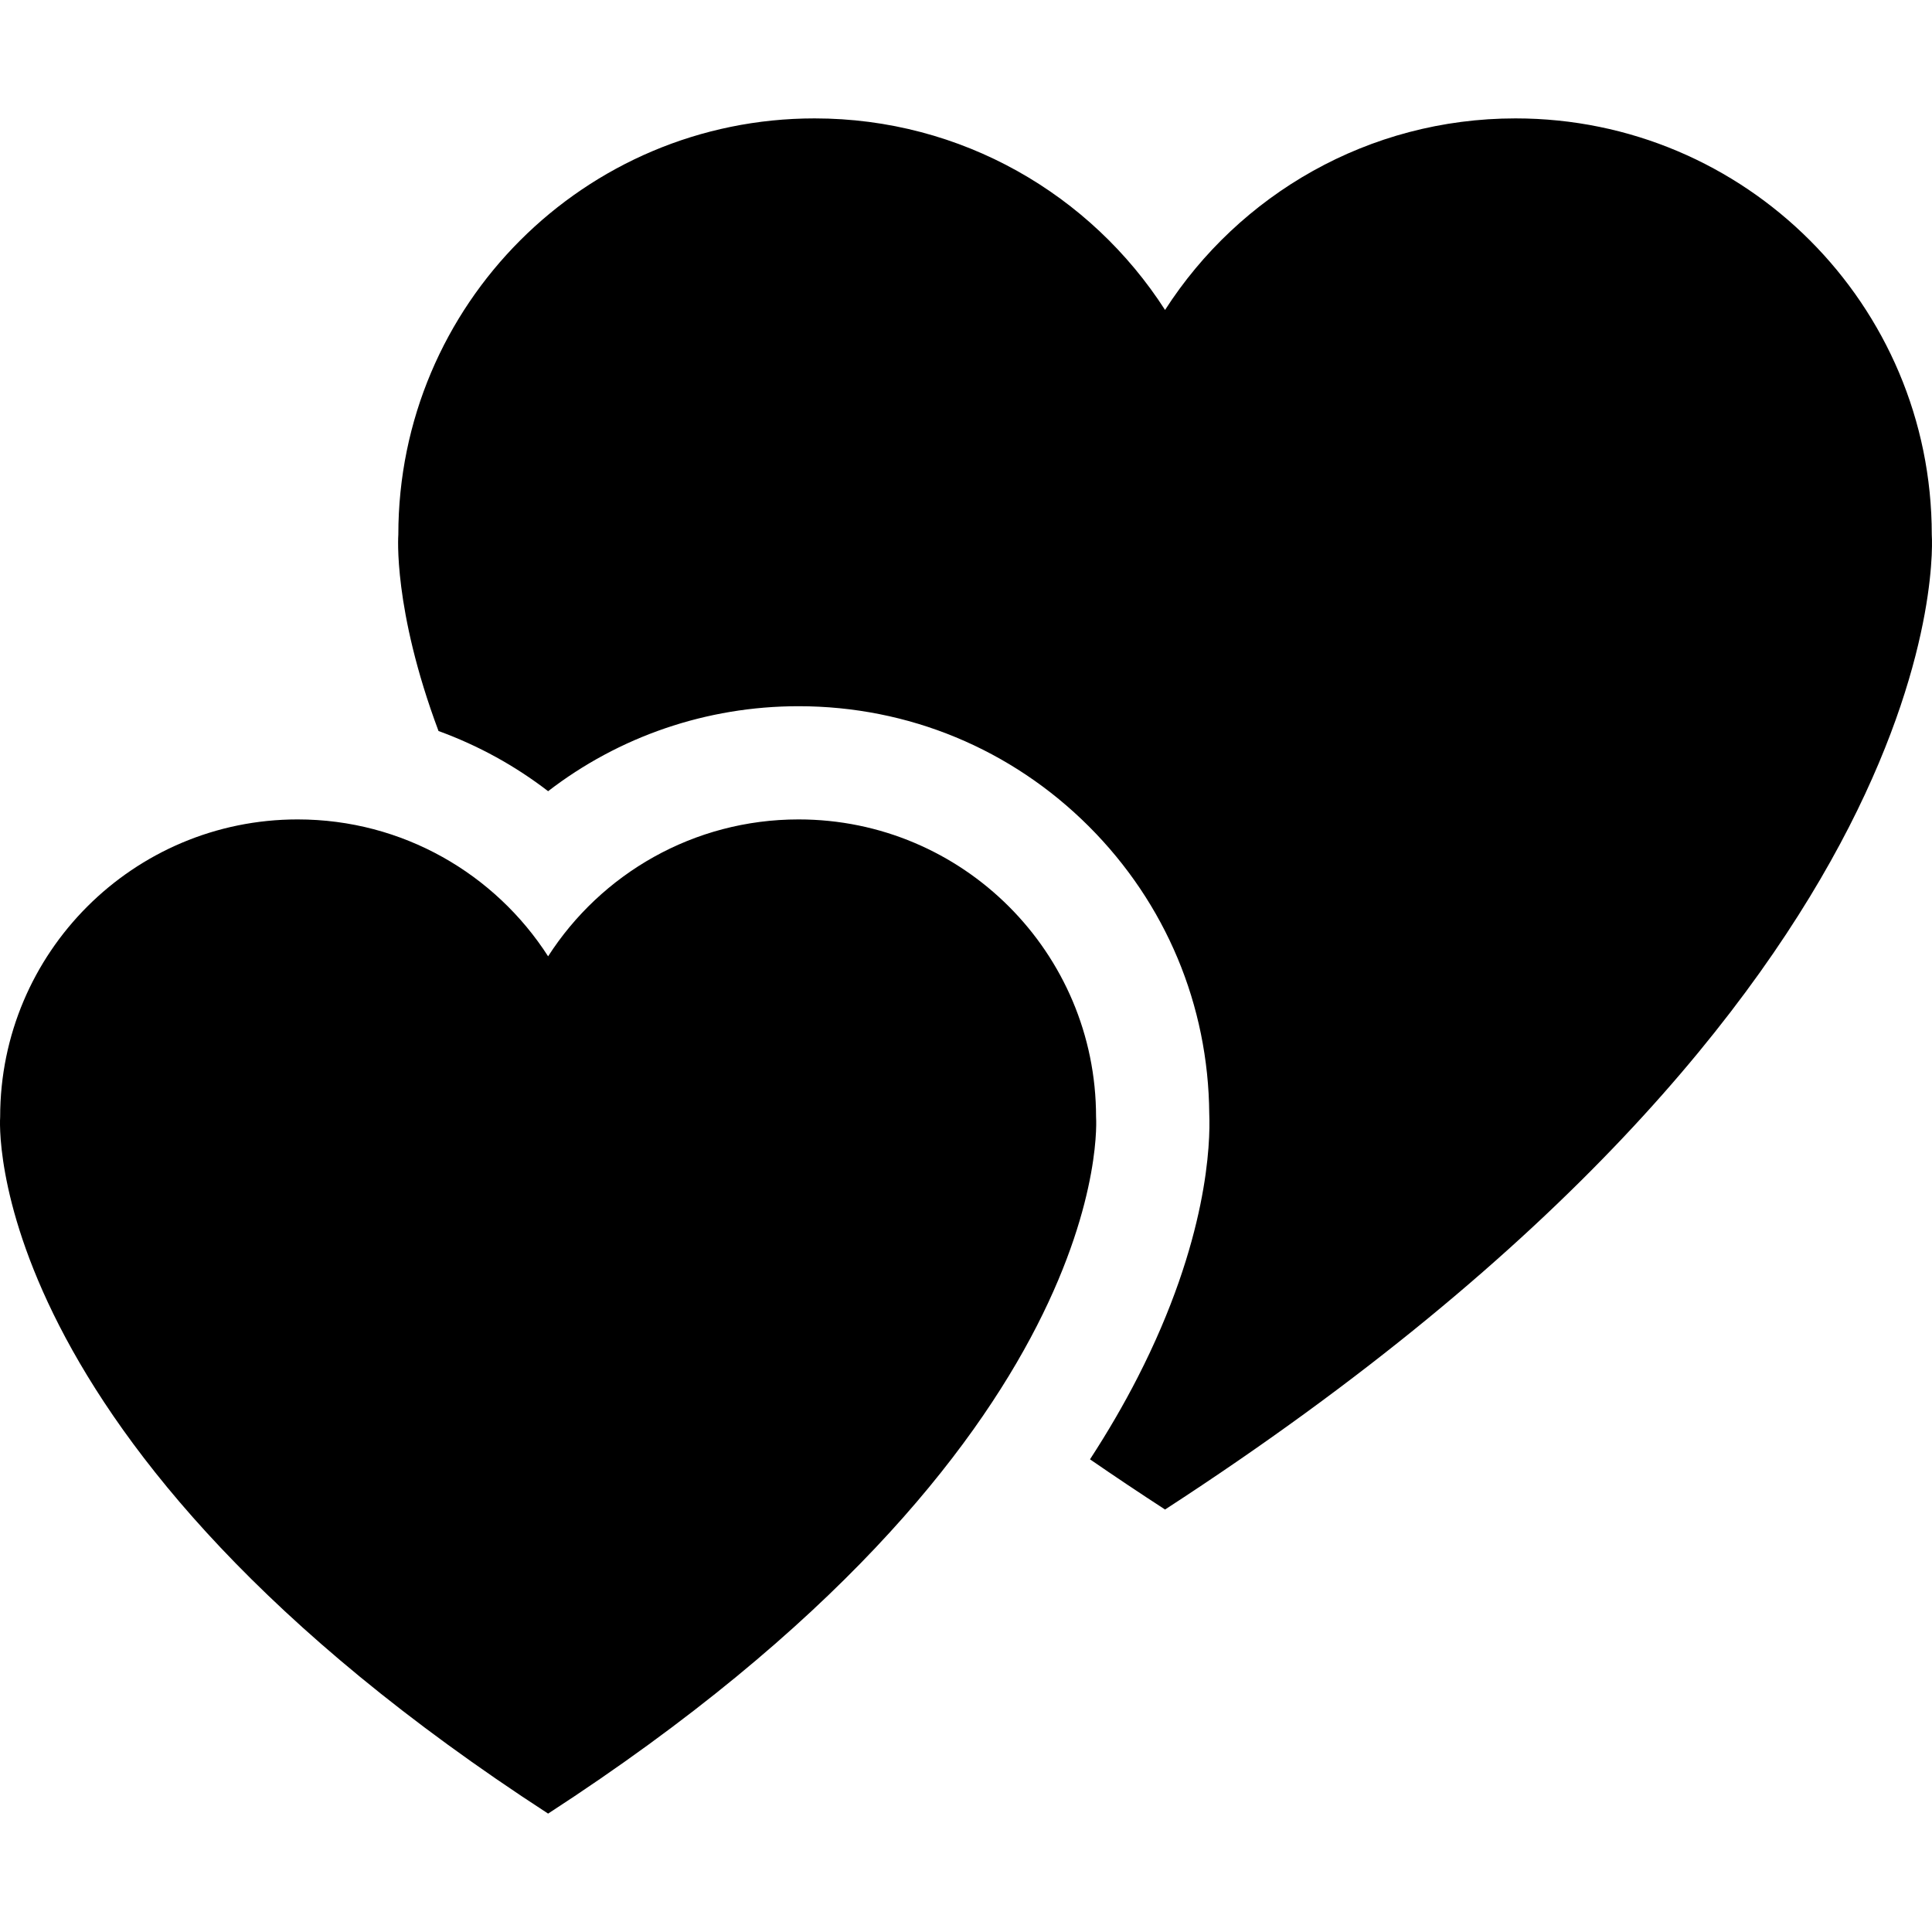 <svg width="512" height="512" viewBox="0 0 512 512" fill="none" xmlns="http://www.w3.org/2000/svg">
<g clip-path="url(#clip0_1611_42)">
<path d="M290.468 295.992C290.468 252.451 255.171 217.154 211.63 217.154C183.765 217.154 159.277 231.611 145.255 253.433C131.234 231.611 106.746 217.154 78.88 217.154C35.339 217.154 0.042 252.451 0.042 295.992C0.042 295.992 -6.549 382.084 145.255 480.623C297.059 382.084 290.468 295.992 290.468 295.992V295.992Z" fill="black"/>
<path d="M511.941 141.691C511.941 80.766 462.551 31.376 401.626 31.376C362.635 31.376 328.37 51.605 308.751 82.14C289.132 51.605 254.867 31.376 215.876 31.376C154.951 31.376 105.561 80.766 105.561 141.691C105.561 141.691 104.064 161.293 116.213 193.729C126.654 197.528 136.45 202.89 145.255 209.676C163.988 195.237 187.167 187.154 211.63 187.154C240.702 187.154 268.033 198.475 288.59 219.032C308.952 239.394 320.253 266.403 320.465 295.167C320.78 302.756 320.162 328.564 301.491 365.028C297.779 372.276 293.558 379.519 288.86 386.736C295.266 391.15 301.891 395.585 308.752 400.038C521.163 262.156 511.941 141.691 511.941 141.691V141.691Z" fill="black"/>
</g>
<defs>
<clipPath id="clip0_1611_42">
<rect width="512" height="512" fill="#000"/>
</clipPath>
</defs>
</svg>
